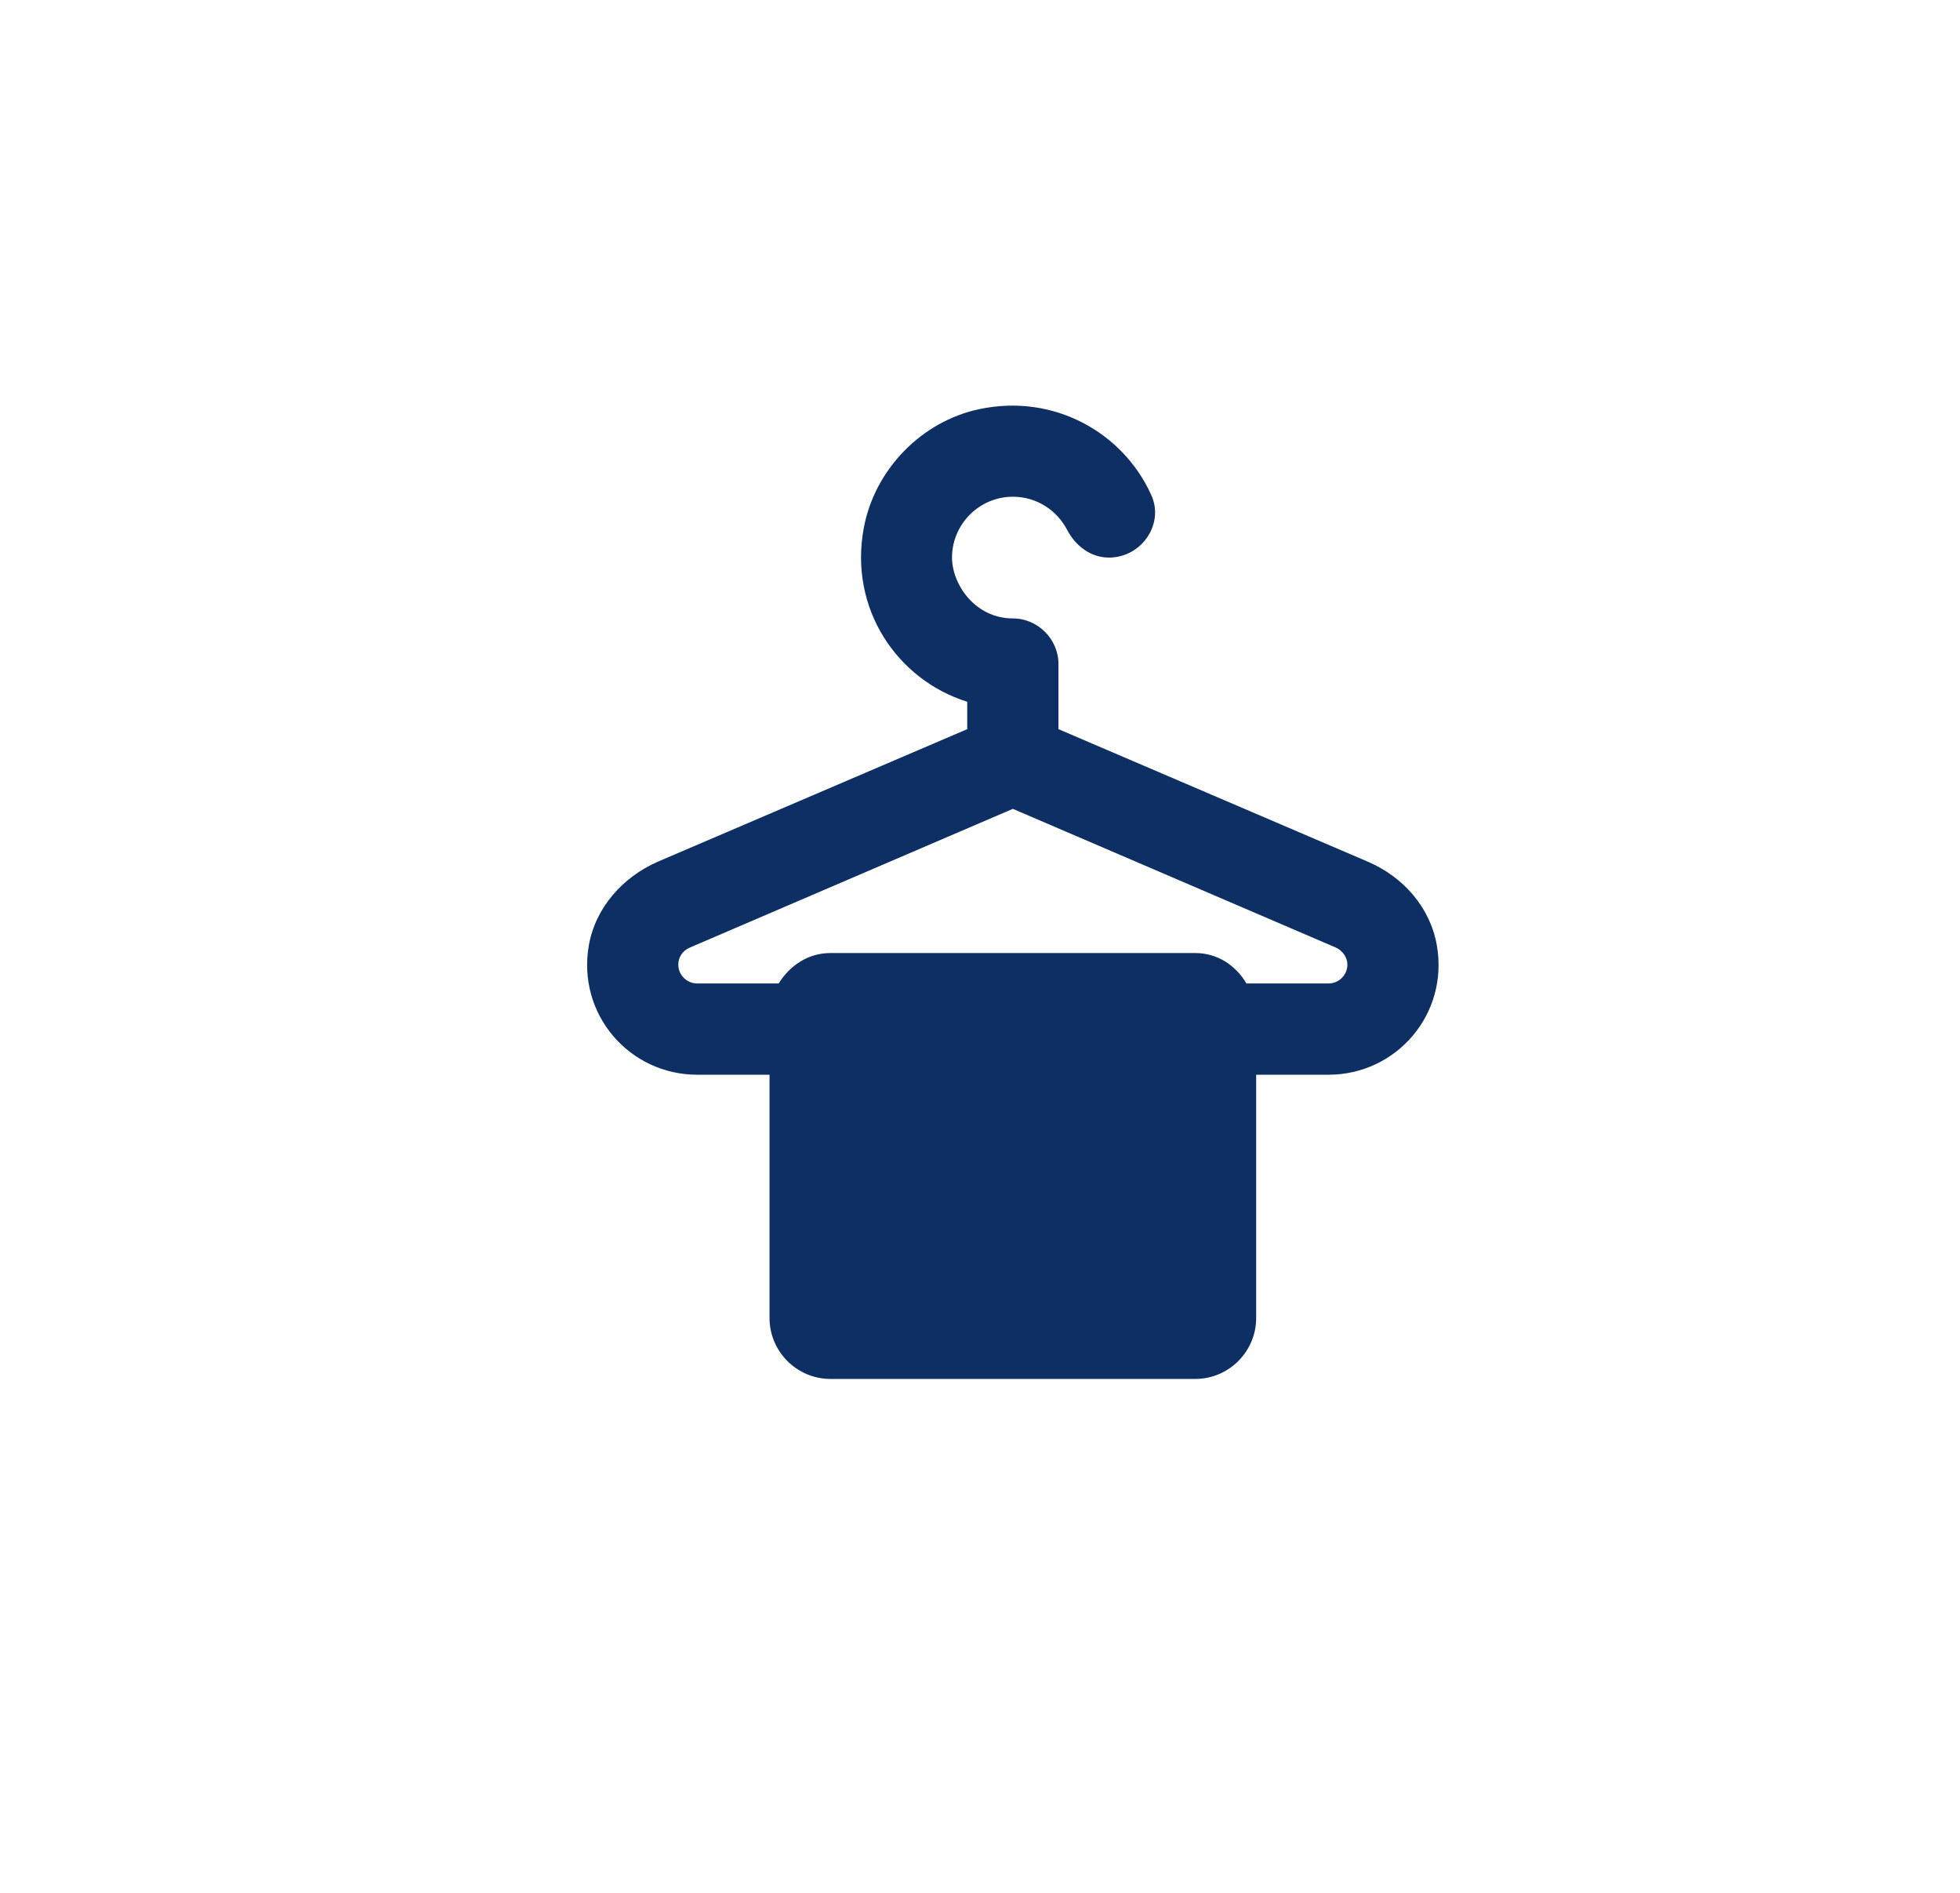 <svg width="29" height="28" viewBox="0 0 29 28" fill="none" xmlns="http://www.w3.org/2000/svg">
<g id="ic28-dry-cleaning-bg">
<path id="vector" d="M21.259 13.981C21.16 13.423 20.764 12.973 20.242 12.748L15.661 10.786V9.823C15.661 9.454 15.355 9.148 14.986 9.148C14.428 9.148 14.086 8.644 14.086 8.248C14.086 7.753 14.491 7.348 14.986 7.348C15.337 7.348 15.634 7.546 15.787 7.834C15.913 8.077 16.138 8.248 16.408 8.248C16.894 8.248 17.236 7.744 17.029 7.312C16.615 6.403 15.598 5.818 14.491 6.052C13.636 6.232 12.943 6.943 12.781 7.807C12.556 9.004 13.276 10.057 14.311 10.381V10.786L9.73 12.748C9.217 12.973 8.812 13.423 8.713 13.981C8.533 15.007 9.316 15.898 10.315 15.898H11.386V19.498C11.386 19.993 11.791 20.398 12.286 20.398H17.686C18.181 20.398 18.586 19.993 18.586 19.498V15.898H19.657C20.656 15.898 21.439 15.007 21.259 13.981ZM19.657 14.548H18.442C18.289 14.287 18.019 14.098 17.686 14.098H12.286C11.953 14.098 11.683 14.287 11.521 14.548H10.315C10.162 14.548 10.036 14.422 10.036 14.269C10.036 14.161 10.099 14.062 10.207 14.017L14.986 11.965L19.765 14.017C19.864 14.062 19.936 14.161 19.936 14.269C19.936 14.422 19.81 14.548 19.657 14.548Z" fill="#0E2F64"/>
</g>
</svg>
